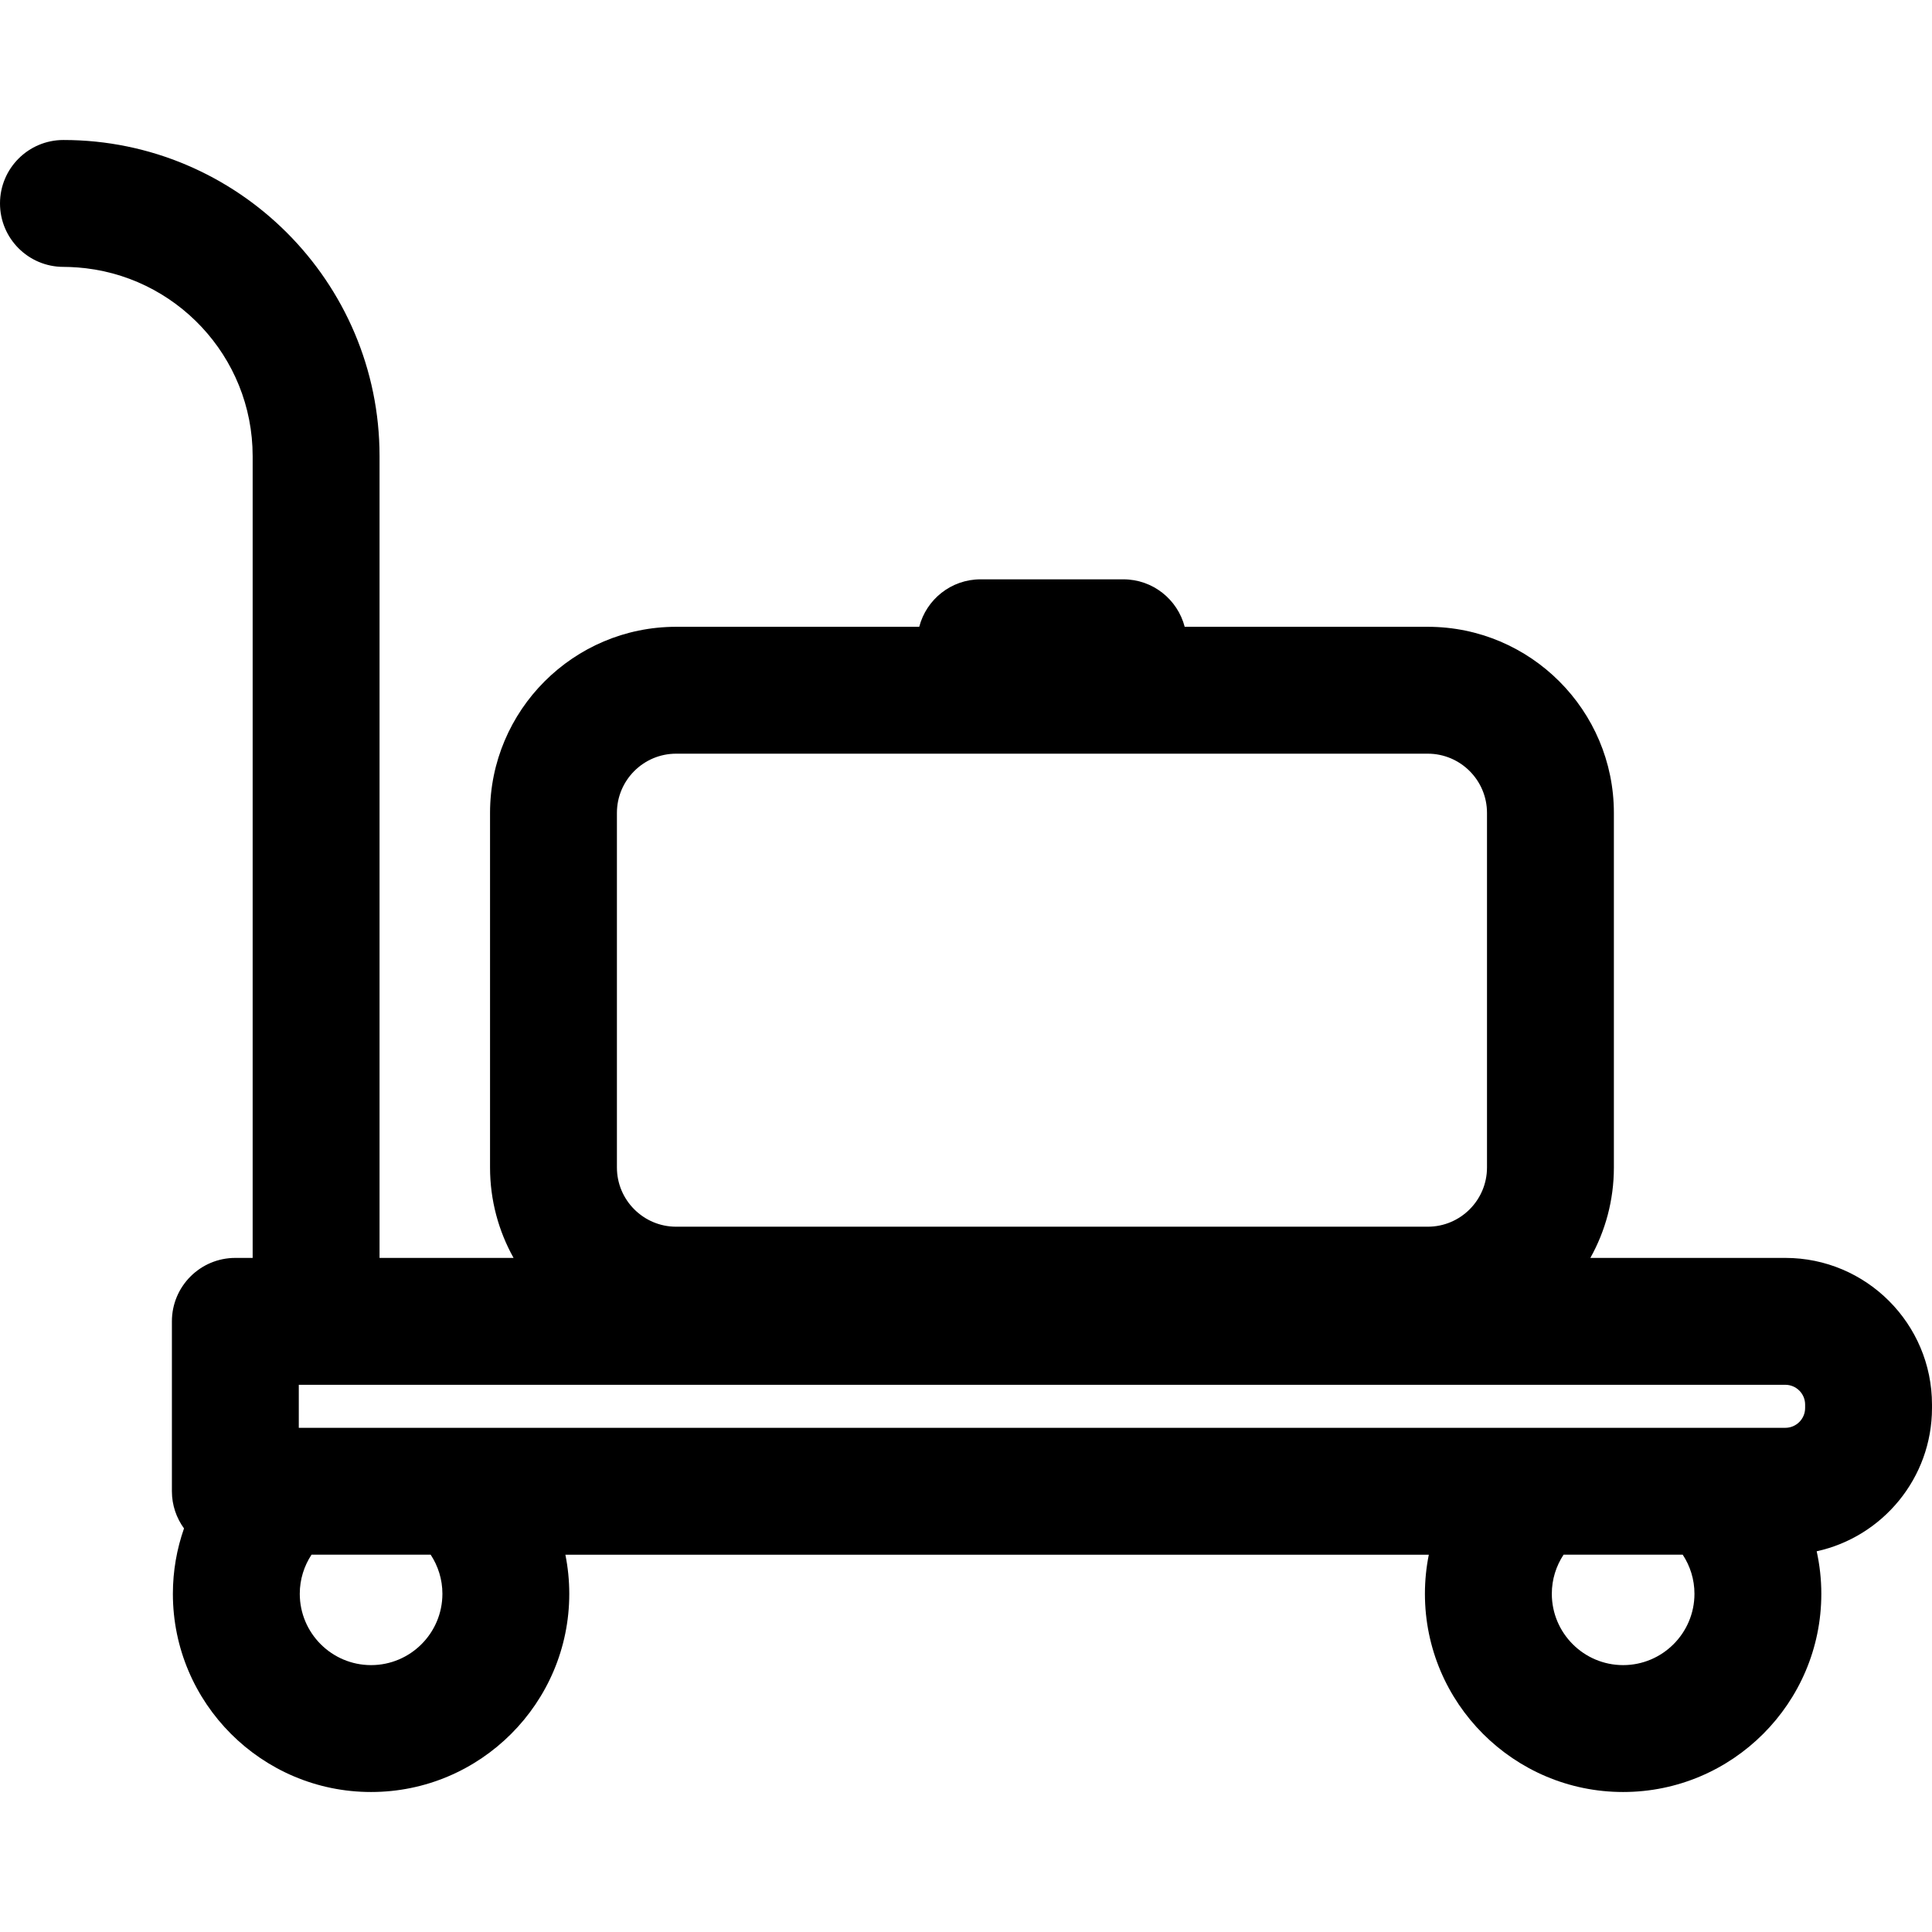 <?xml version="1.0" encoding="iso-8859-1"?>
<!-- Generator: Adobe Illustrator 19.0.0, SVG Export Plug-In . SVG Version: 6.00 Build 0)  -->
<svg version="1.1" id="Layer_1" xmlns="http://www.w3.org/2000/svg" xmlns:xlink="http://www.w3.org/1999/xlink" x="0px" y="0px"
	 viewBox="0 0 511.999 511.999" style="enable-background:new 0 0 511.999 511.999;" xml:space="preserve">
<g>
	<g>
		<path d="M473.126,333.358h-51.665c3.964-7.099,6.233-15.268,6.233-23.961v-93.972c0-27.194-22.123-49.317-49.317-49.317h-64.424
			c-1.879-7.233-8.433-12.581-16.254-12.581H259.86c-7.821,0-14.375,5.347-16.254,12.581h-64.424
			c-27.194,0-49.317,22.123-49.317,49.317v93.972c0,8.692,2.27,16.862,6.233,23.961h-35.515V120.869
			c0-46.191-37.579-83.769-83.77-83.769C7.528,37.1,0,44.628,0,53.913s7.528,16.813,16.813,16.813c1.2,0,2.386,0.057,3.565,0.141
			c25.99,1.837,46.578,23.553,46.578,50.004v171.476v41.013h-4.588c-9.285,0-16.813,7.528-16.813,16.813v45.026
			c0,3.684,1.199,7.081,3.209,9.851c-1.902,5.428-2.949,11.255-2.949,17.325c0,28.962,23.562,52.525,52.524,52.525
			c28.962,0,52.525-23.562,52.525-52.525c0-3.547-0.359-7.012-1.031-10.363h228.817c-0.674,3.351-1.031,6.816-1.031,10.363
			c0,28.962,23.562,52.525,52.524,52.525c28.964,0,52.526-23.562,52.526-52.525c0-3.868-0.433-7.636-1.23-11.268
			c17.453-3.82,30.558-19.388,30.558-37.969v-0.902C512,350.797,494.562,333.358,473.126,333.358z M163.489,215.425
			c0-8.653,7.039-15.692,15.692-15.692h199.196c8.653,0,15.692,7.039,15.692,15.692v93.972c0,8.653-7.039,15.692-15.692,15.692
			H179.181c-8.653,0-15.692-7.039-15.692-15.692V215.425z M98.342,441.272c-10.422,0-18.899-8.478-18.899-18.9
			c0-3.825,1.151-7.384,3.113-10.363h31.574c1.961,2.979,3.113,6.538,3.113,10.363C117.241,432.793,108.763,441.272,98.342,441.272z
			 M430.146,441.272c-10.422,0-18.899-8.478-18.899-18.9c0-3.825,1.151-7.384,3.113-10.363h31.575
			c1.963,2.979,3.113,6.538,3.113,10.363C449.046,432.793,440.568,441.272,430.146,441.272z M478.376,373.135h-0.001
			c0,2.895-2.355,5.25-5.25,5.25H79.182v-11.401h393.944c2.895,0,5.25,2.355,5.25,5.25V373.135z"/>
	</g>
</g>
<g>
</g>
<g>
</g>
<g>
</g>
<g>
</g>
<g>
</g>
<g>
</g>
<g>
</g>
<g>
</g>
<g>
</g>
<g>
</g>
<g>
</g>
<g>
</g>
<g>
</g>
<g>
</g>
<g>
</g>
</svg>
